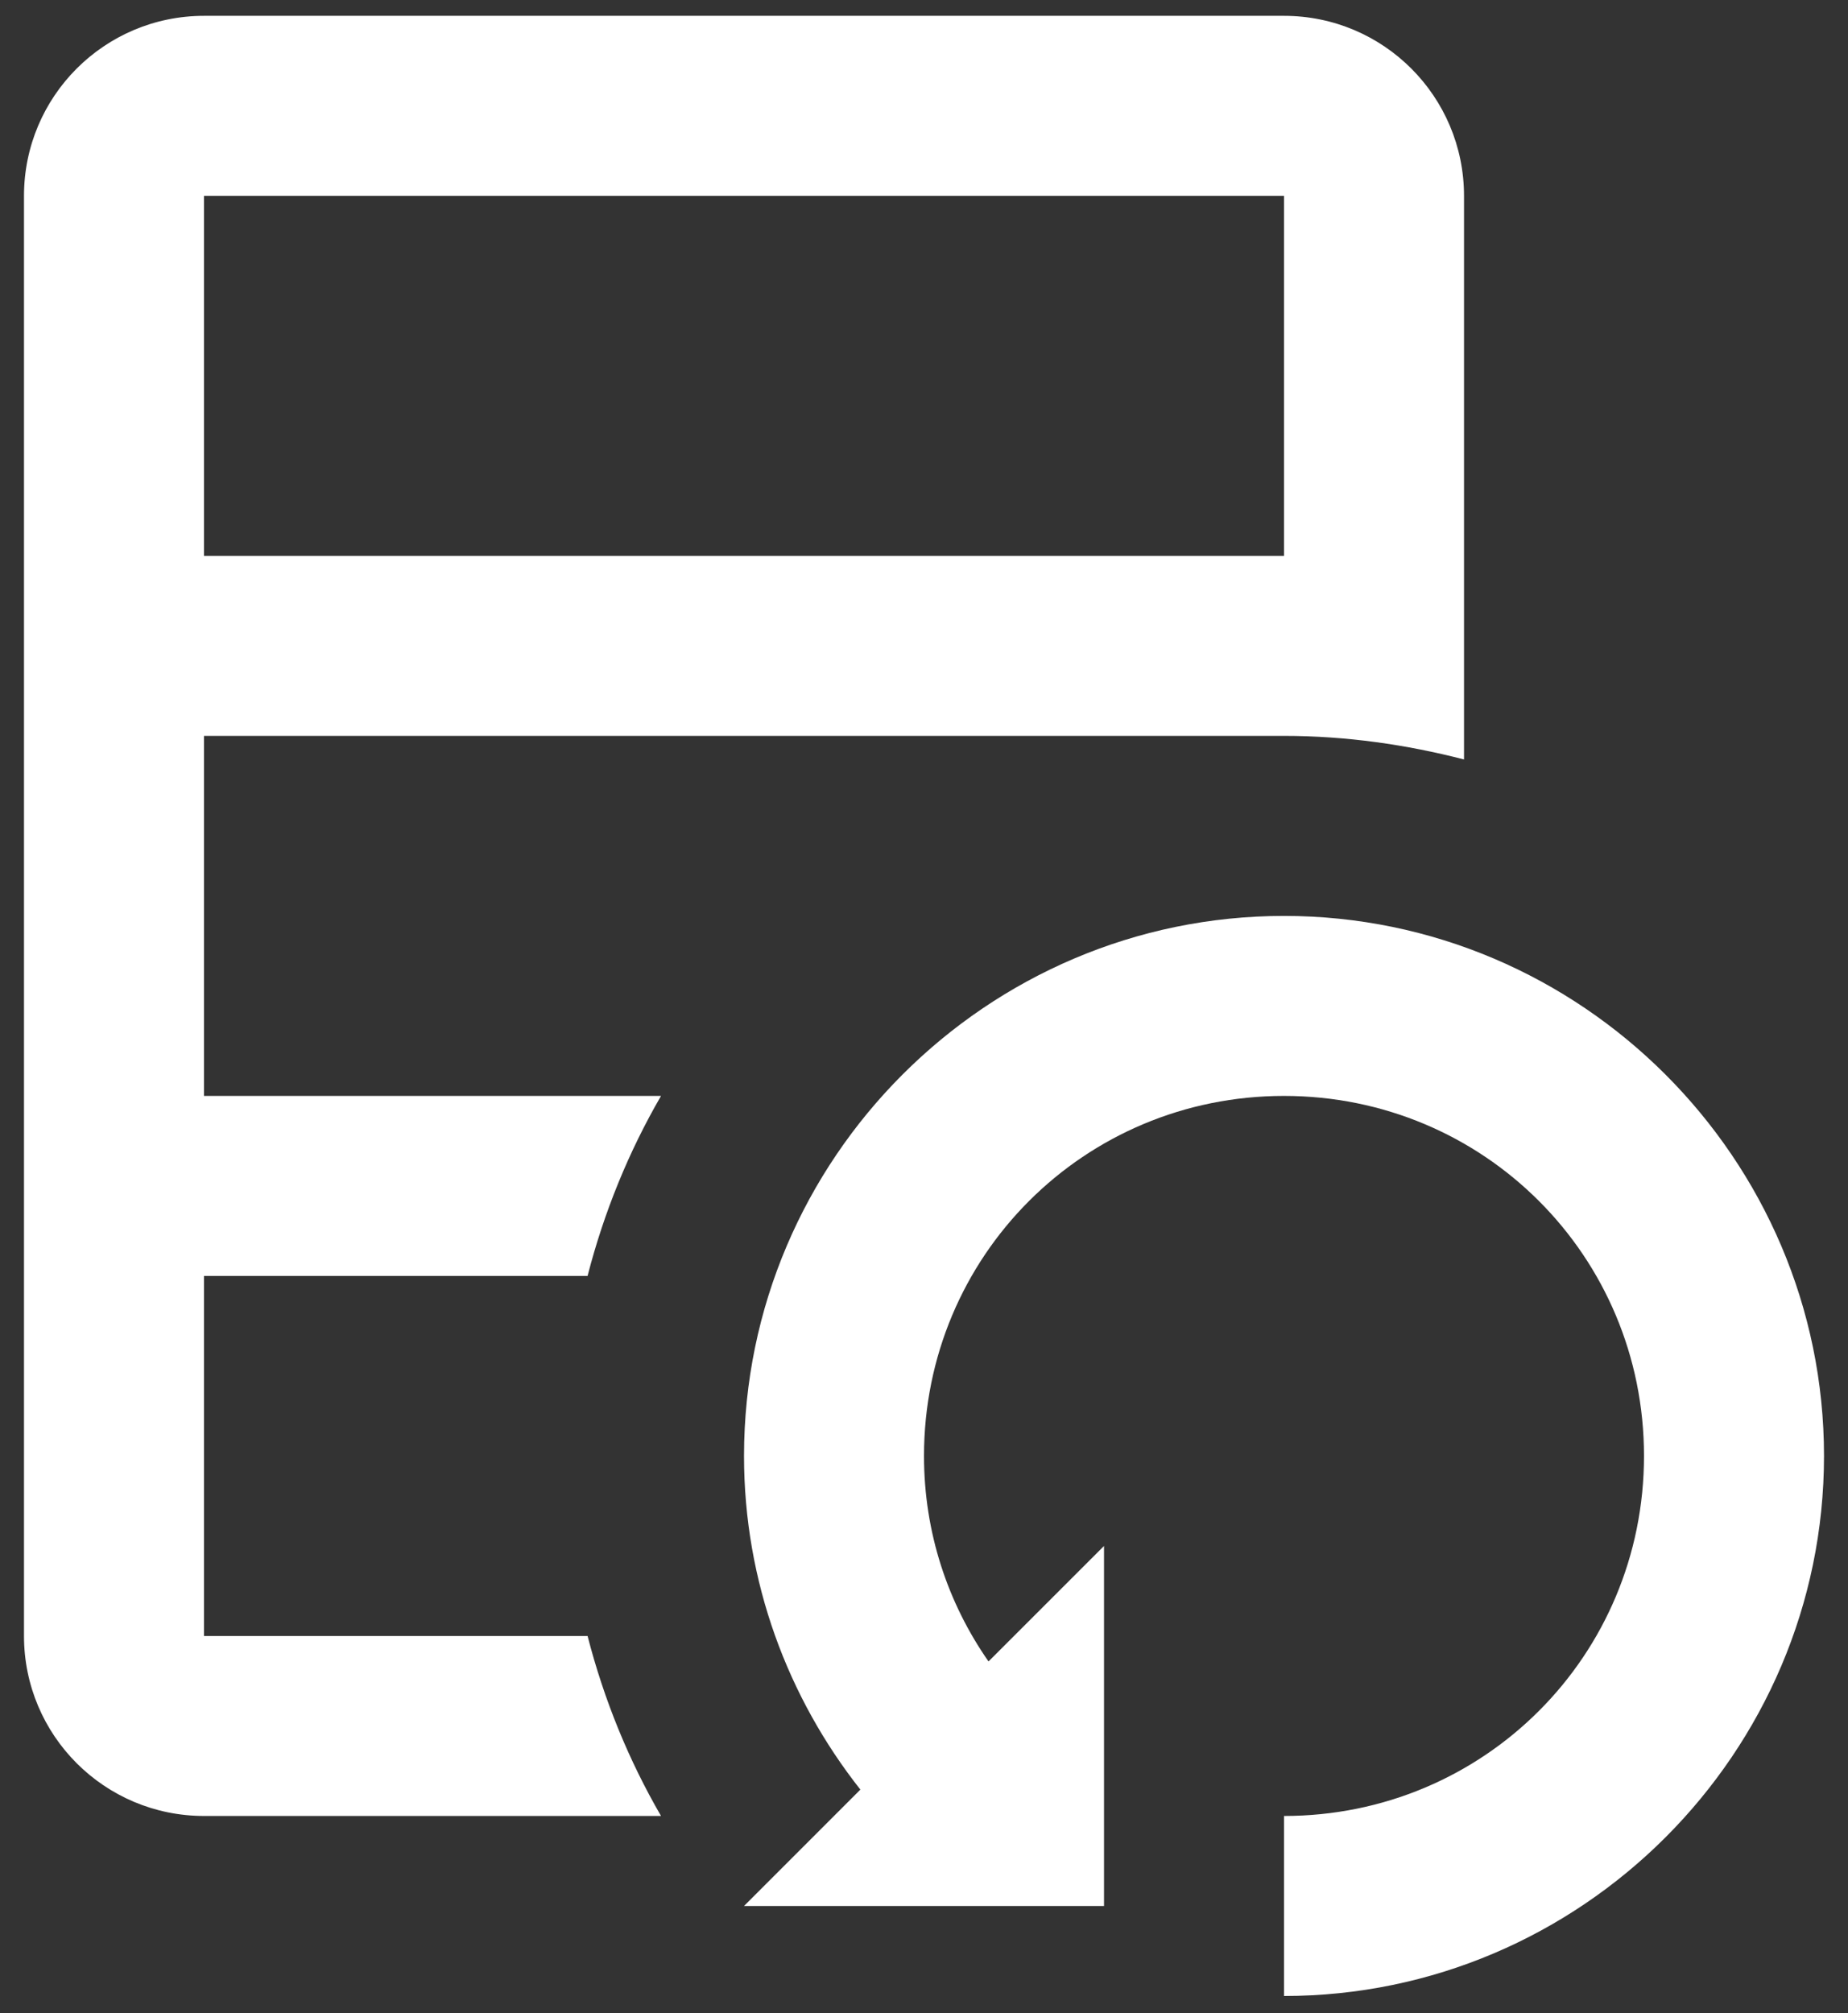 <?xml version="1.0" encoding="UTF-8"?> <svg xmlns="http://www.w3.org/2000/svg" width="56" height="61" viewBox="0 0 56 61" fill="none"><rect x="0" y="0" width="56" height="61" fill="#333333" stroke="none"/><path d="M6.182 0.48C3.168 0.48 0.727 2.921 0.727 5.935V49.571C0.727 52.584 3.168 55.025 6.182 55.025H20.031C19.052 53.337 18.304 51.507 17.805 49.571H6.182V38.662H17.805C18.304 36.725 19.052 34.895 20.031 33.207H6.182V22.298H38.909C40.796 22.298 42.618 22.562 44.364 23.012V5.935C44.364 2.921 41.923 0.48 38.909 0.48H6.182ZM6.182 5.935H38.909V16.844H6.182V5.935ZM38.909 27.753C29.905 27.753 22.546 35.112 22.546 44.116C22.546 47.926 23.873 51.438 26.072 54.226L22.546 57.753H33.455V46.844L29.955 50.343C28.726 48.581 28 46.444 28 44.116C28 38.061 32.853 33.207 38.909 33.207C44.965 33.207 49.818 38.061 49.818 44.116C49.818 50.172 44.965 55.025 38.909 55.025V60.48C47.913 60.48 55.273 53.121 55.273 44.116C55.273 35.112 47.913 27.753 38.909 27.753Z" fill="white"></path></svg> 